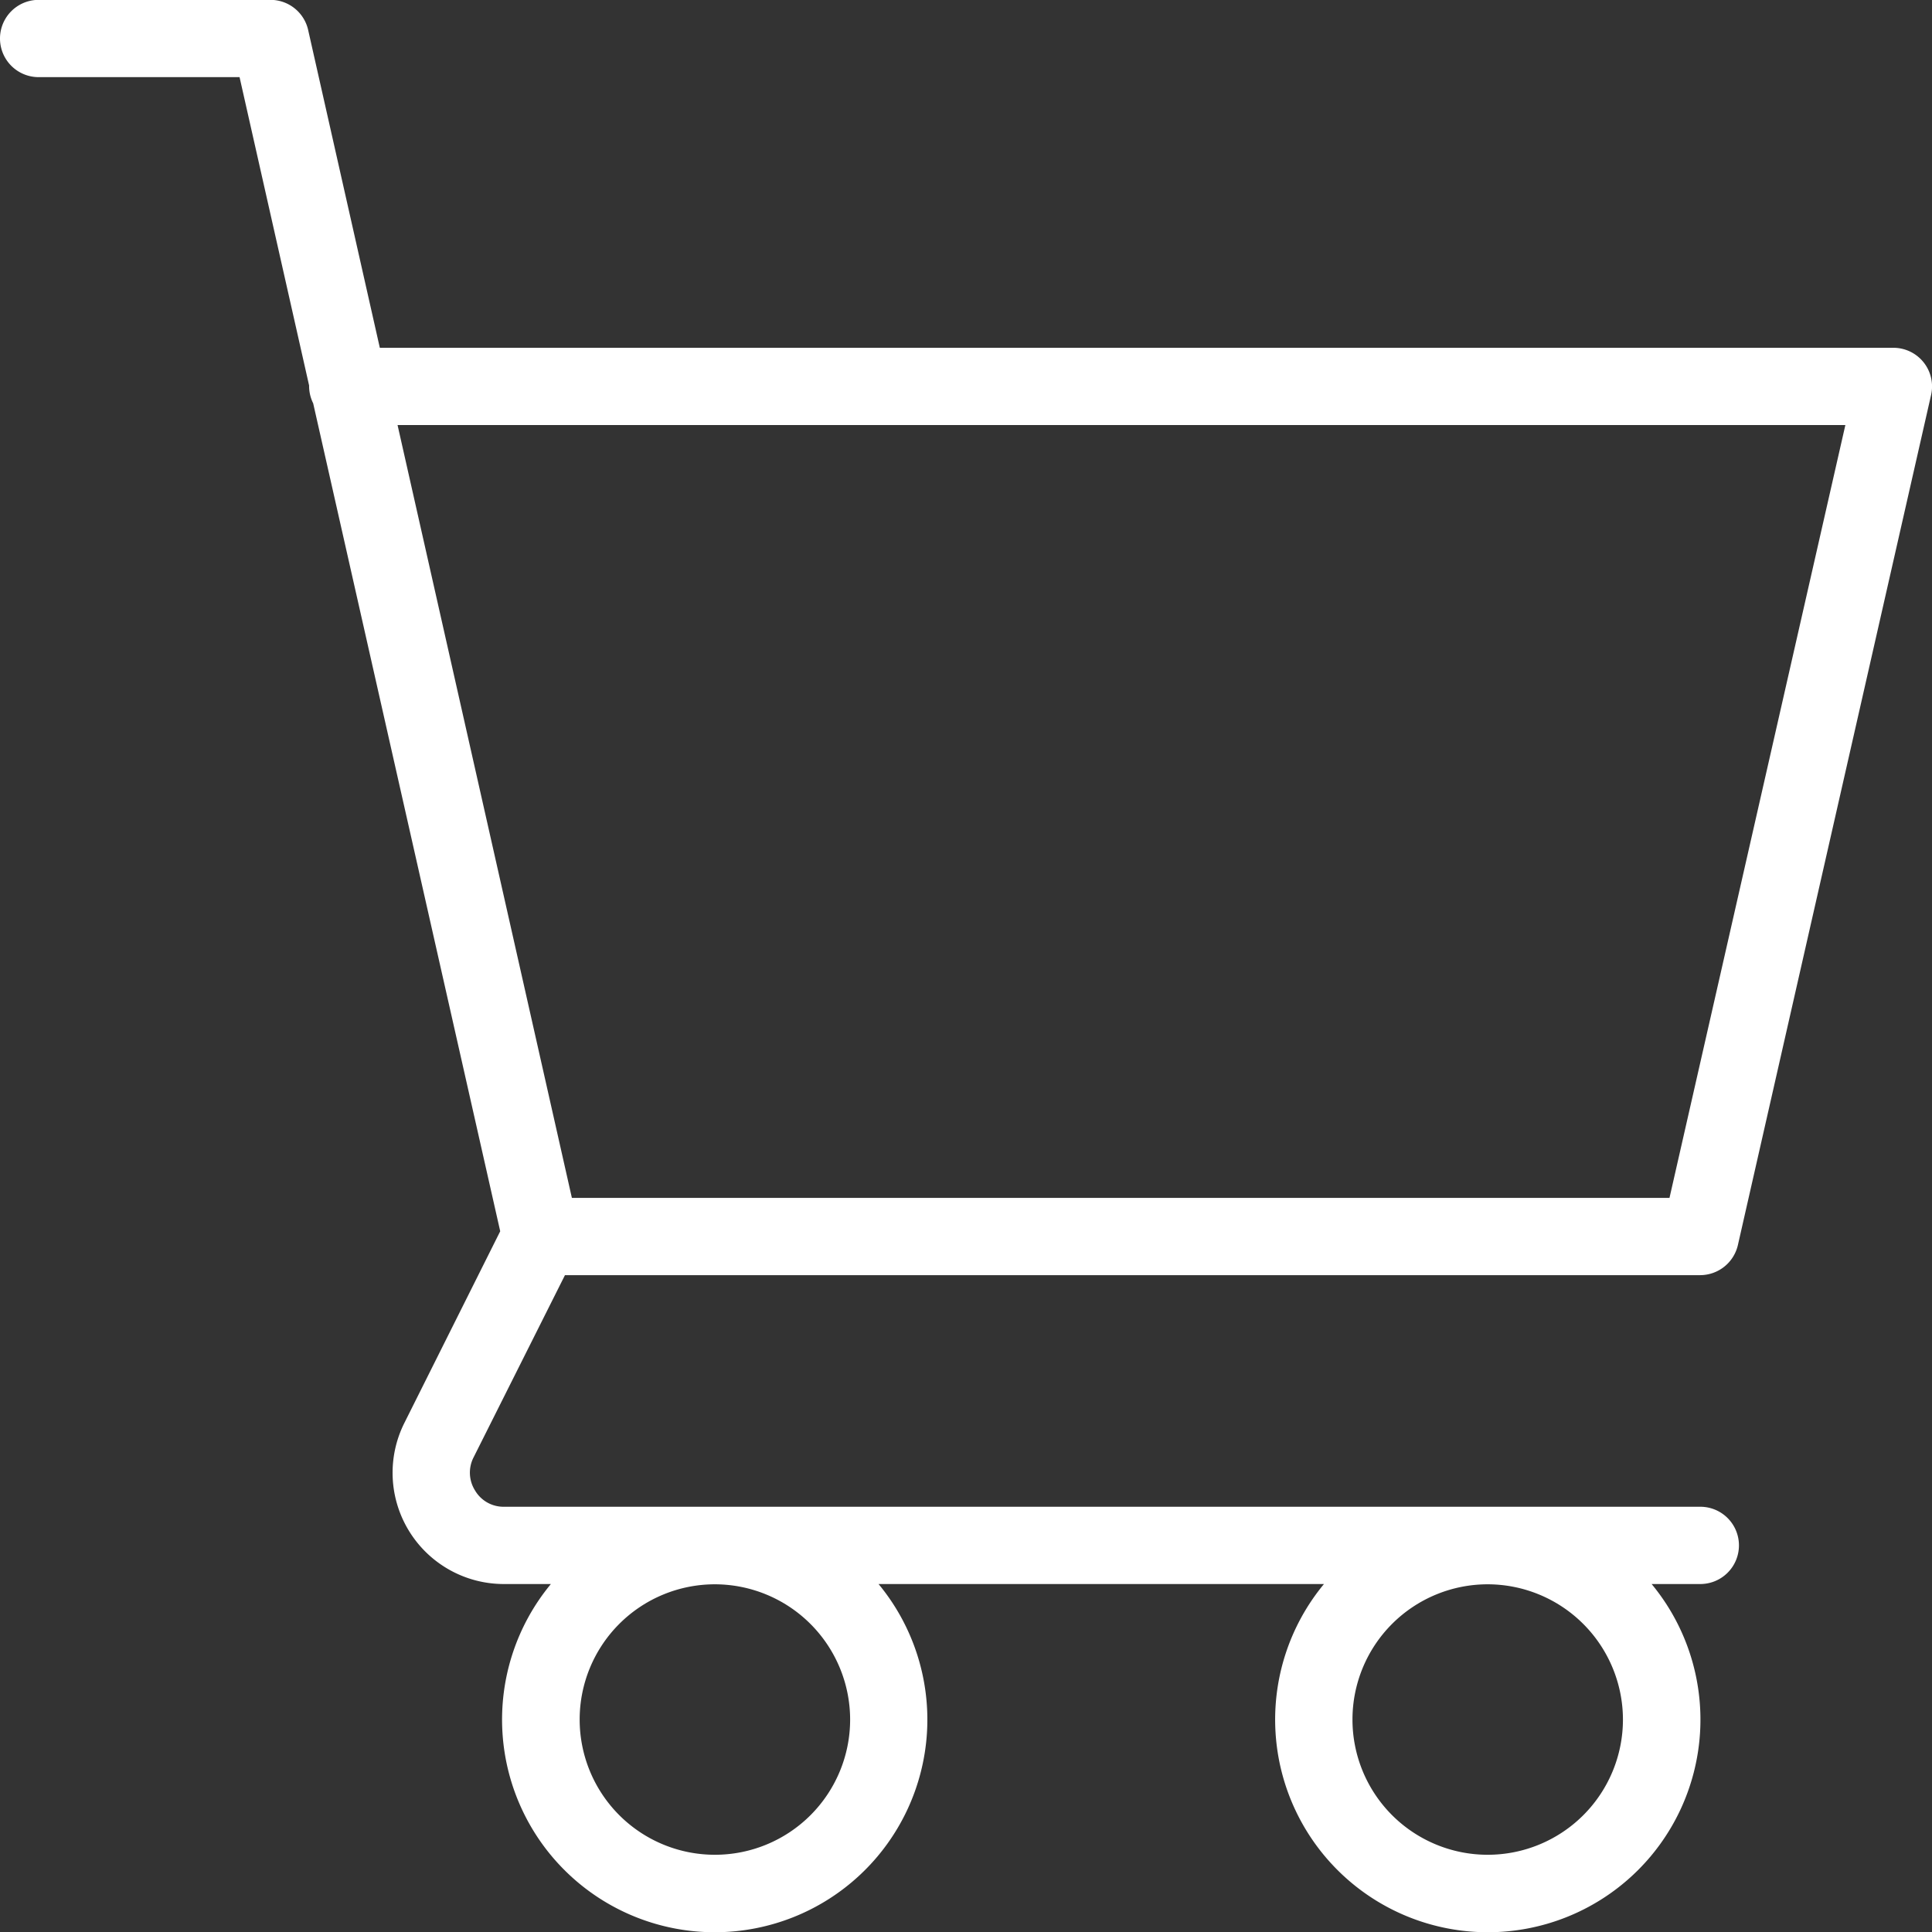 <svg xmlns="http://www.w3.org/2000/svg" width="42.702" height="42.703" viewBox="0 0 42.702 42.703">
  <rect x="0" y="0" width="42.702" height="42.703" fill="#333333" stroke="none"/>
  <g id="retail-vsi" transform="translate(-10.937 -10.937)">
    <path id="Path_75164" data-name="Path 75164" d="M23.424,39.121H48.516a.858.858,0,0,0,.833-.666l4.27-18.789a.854.854,0,0,0-.833-1.042H19.332L17.748,11.6a.854.854,0,0,0-.833-.666H11.791a.854.854,0,1,0,0,1.708h4.441l1.537,6.816v.017a.855.855,0,0,0,.09.376l4.134,18.3-2.118,4.236a2.459,2.459,0,0,0,2.2,3.561h1.038a4.7,4.7,0,1,0,7.242,0H40.2a4.7,4.7,0,1,0,7.242,0h1.076a.854.854,0,1,0,0-1.708H22.078a.73.73,0,0,1-.641-.359.74.74,0,0,1-.034-.73Zm-3.7-18.789h32L47.837,37.413H23.577ZM29.727,48.943a2.989,2.989,0,1,1-2.989-2.989A2.993,2.993,0,0,1,29.727,48.943Zm17.081,0a2.989,2.989,0,1,1-2.989-2.989A2.993,2.993,0,0,1,46.808,48.943Z" fill="#fff"/>
  </g>
</svg>
